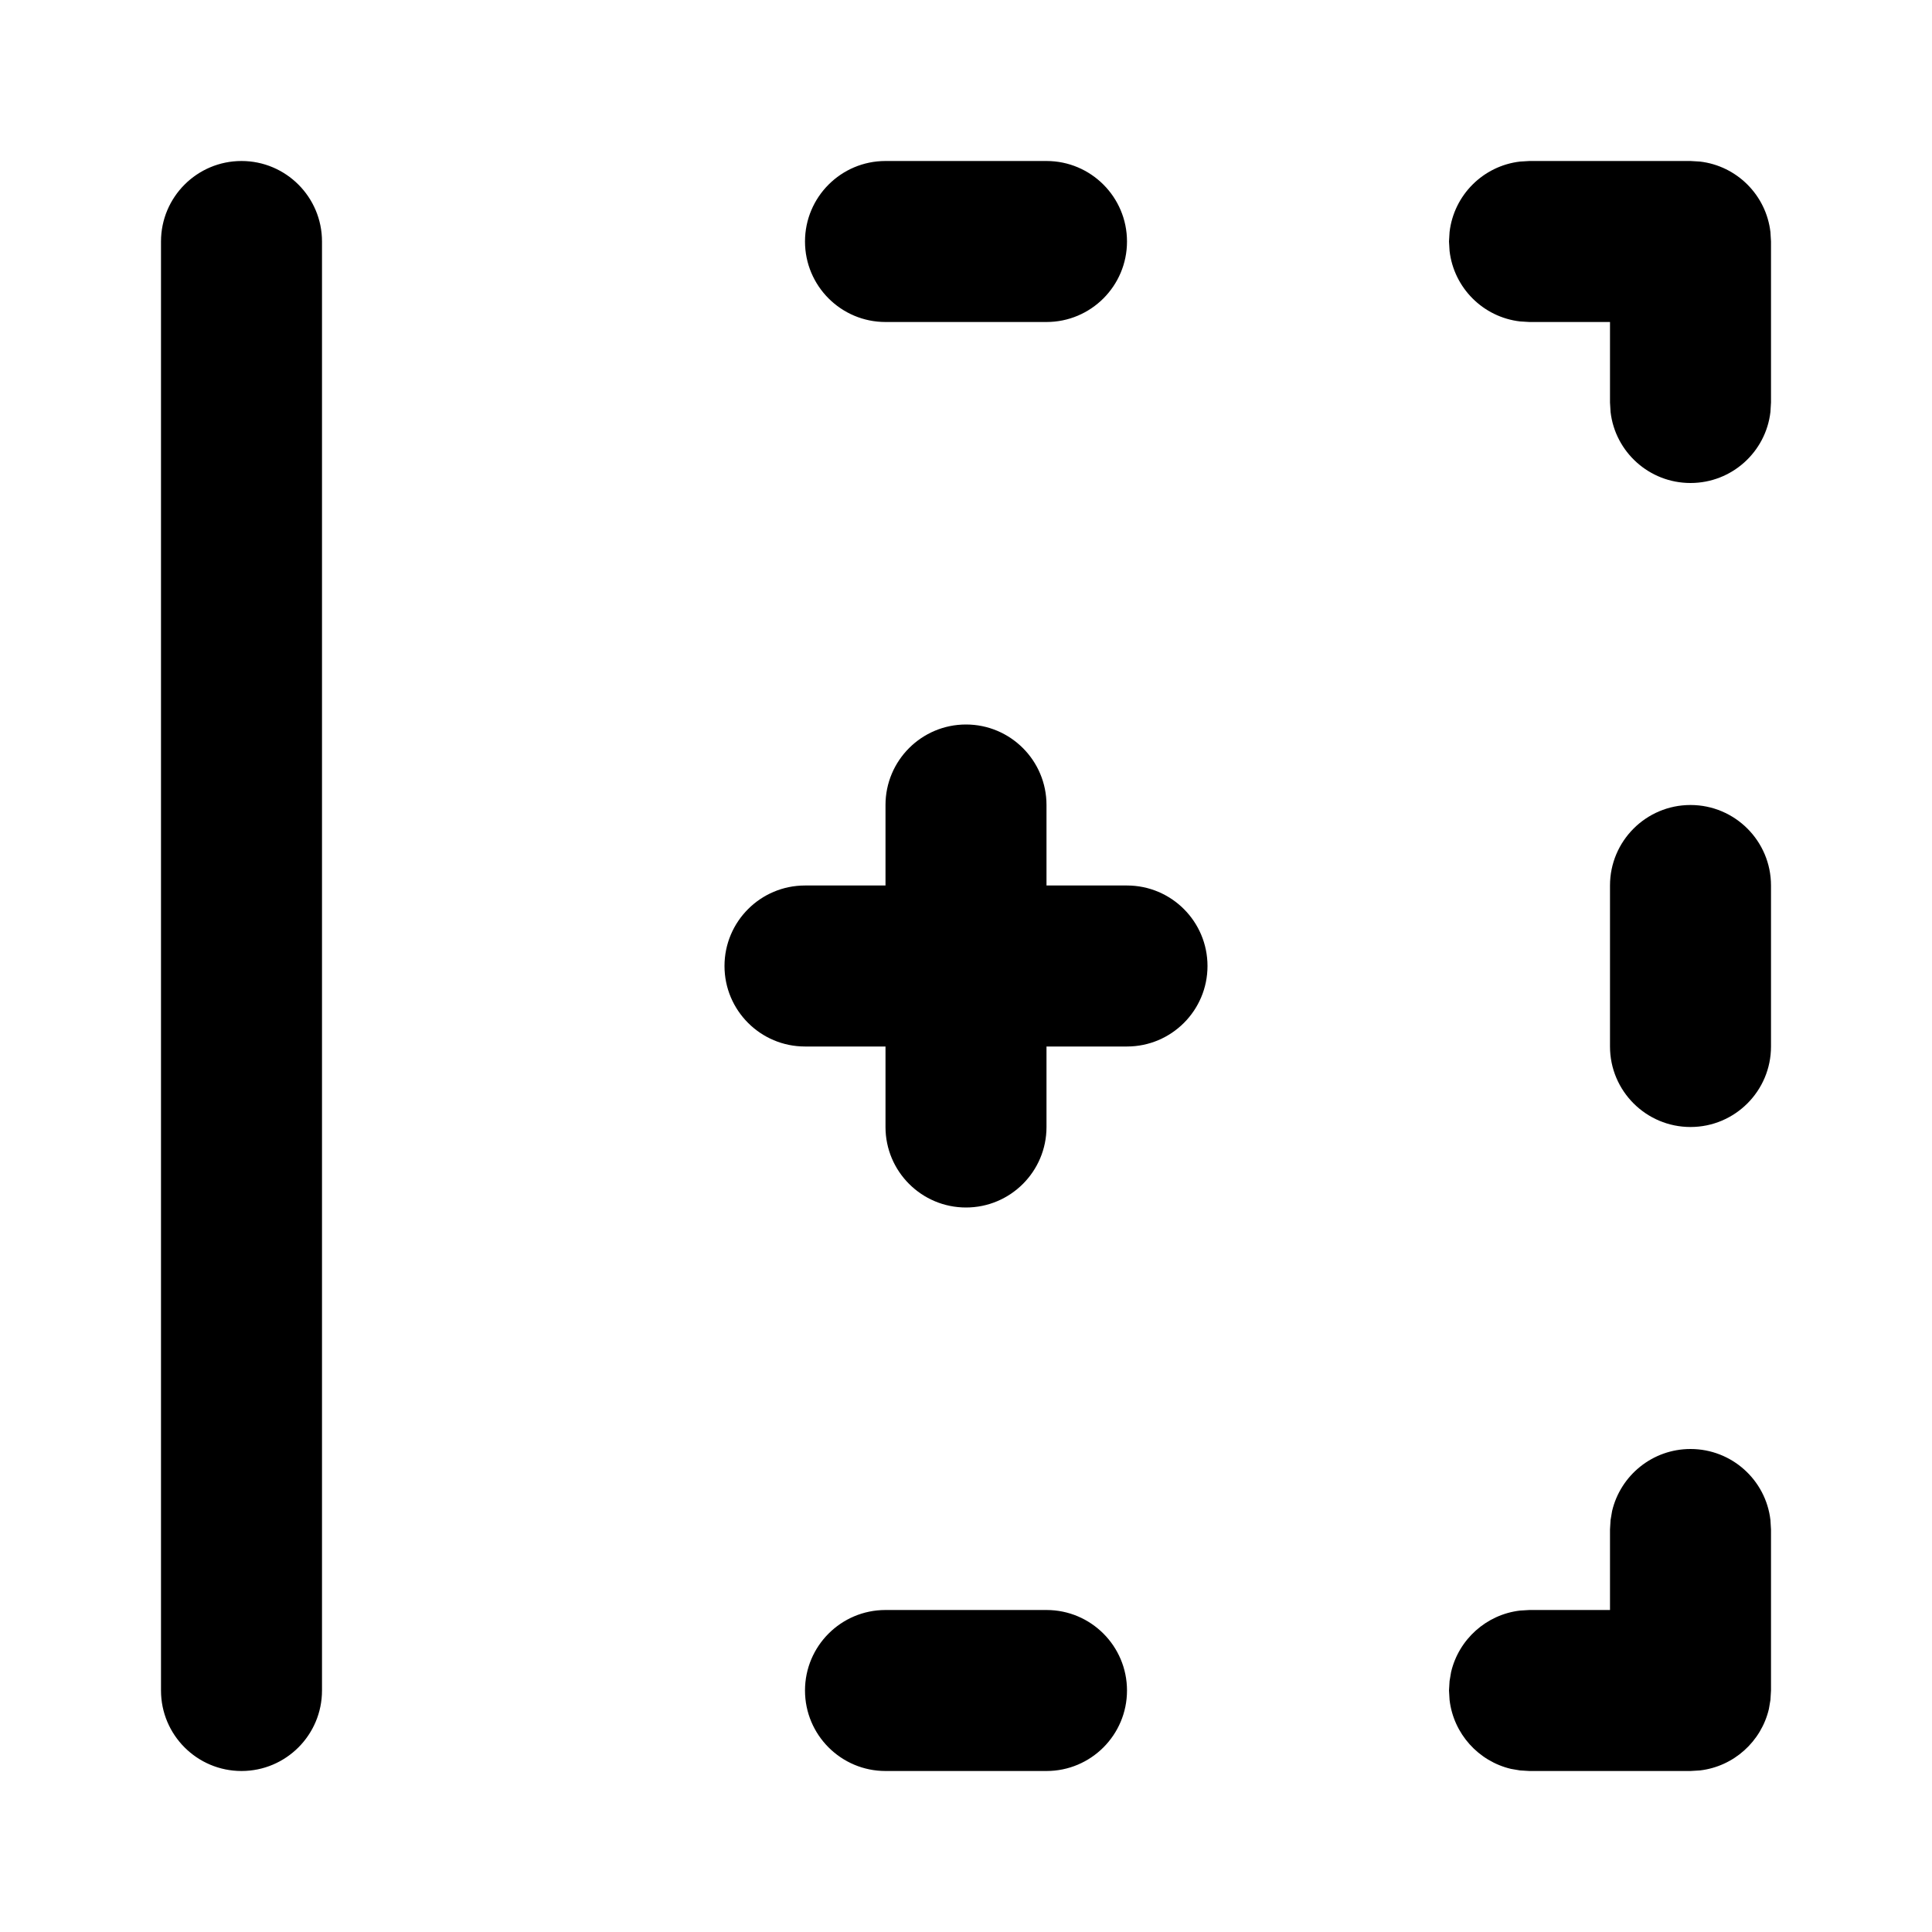 <?xml version="1.0" encoding="utf-8"?><!-- Скачано с сайта svg4.ru / Downloaded from svg4.ru -->
<svg fill="#000000" width="800px" height="800px" viewBox="0 0 24 24" xmlns="http://www.w3.org/2000/svg">
  <path fill-rule="evenodd" d="M4,3 C4,2.448 3.552,2 3,2 C2.448,2 2,2.448 2,3 L2,21 C2,21.552 2.448,22 3,22 C3.552,22 4,21.552 4,21 L4,3 Z M15,12 C15,11.448 14.552,11 14,11 L13,11 L13,10 C13,9.448 12.552,9 12,9 C11.448,9 11,9.448 11,10 L11,11 L10,11 C9.448,11 9,11.448 9,12 C9,12.552 9.448,13 10,13 L11,13 L11,14 C11,14.552 11.448,15 12,15 C12.552,15 13,14.552 13,14 L13,13 L14,13 C14.552,13 15,12.552 15,12 Z M14,21 C14,20.448 13.552,20 13,20 L11,20 C10.448,20 10,20.448 10,21 C10,21.552 10.448,22 11,22 L13,22 C13.552,22 14,21.552 14,21 Z M14,3 C14,2.448 13.552,2 13,2 L11,2 C10.448,2 10,2.448 10,3 C10,3.552 10.448,4 11,4 L13,4 C13.552,4 14,3.552 14,3 Z M22,3 L21.993,2.883 C21.94,2.424 21.576,2.06 21.117,2.007 L21,2 L19,2 L18.883,2.007 C18.424,2.06 18.06,2.424 18.007,2.883 L18,3 L18.007,3.117 C18.06,3.576 18.424,3.94 18.883,3.993 L19,4 L20,4 L20,5 L20.007,5.117 C20.064,5.614 20.487,6 21,6 C21.513,6 21.936,5.614 21.993,5.117 L22,5 L22,3 Z M22,19 L21.993,18.883 C21.936,18.386 21.513,18 21,18 C20.527,18 20.13,18.329 20.026,18.771 L20.007,18.883 L20,19 L20,20 L19,20 L18.883,20.007 C18.463,20.056 18.121,20.366 18.026,20.771 L18.007,20.883 L18,21 L18.007,21.117 C18.056,21.537 18.366,21.879 18.771,21.974 L18.883,21.993 L19,22 L21,22 L21.117,21.993 C21.537,21.944 21.879,21.634 21.974,21.229 L21.993,21.117 L22,21 L22,19 Z M22,11 C22,10.448 21.552,10 21,10 C20.448,10 20,10.448 20,11 L20,13 C20,13.552 20.448,14 21,14 C21.552,14 22,13.552 22,13 L22,11 Z"/>
</svg>
